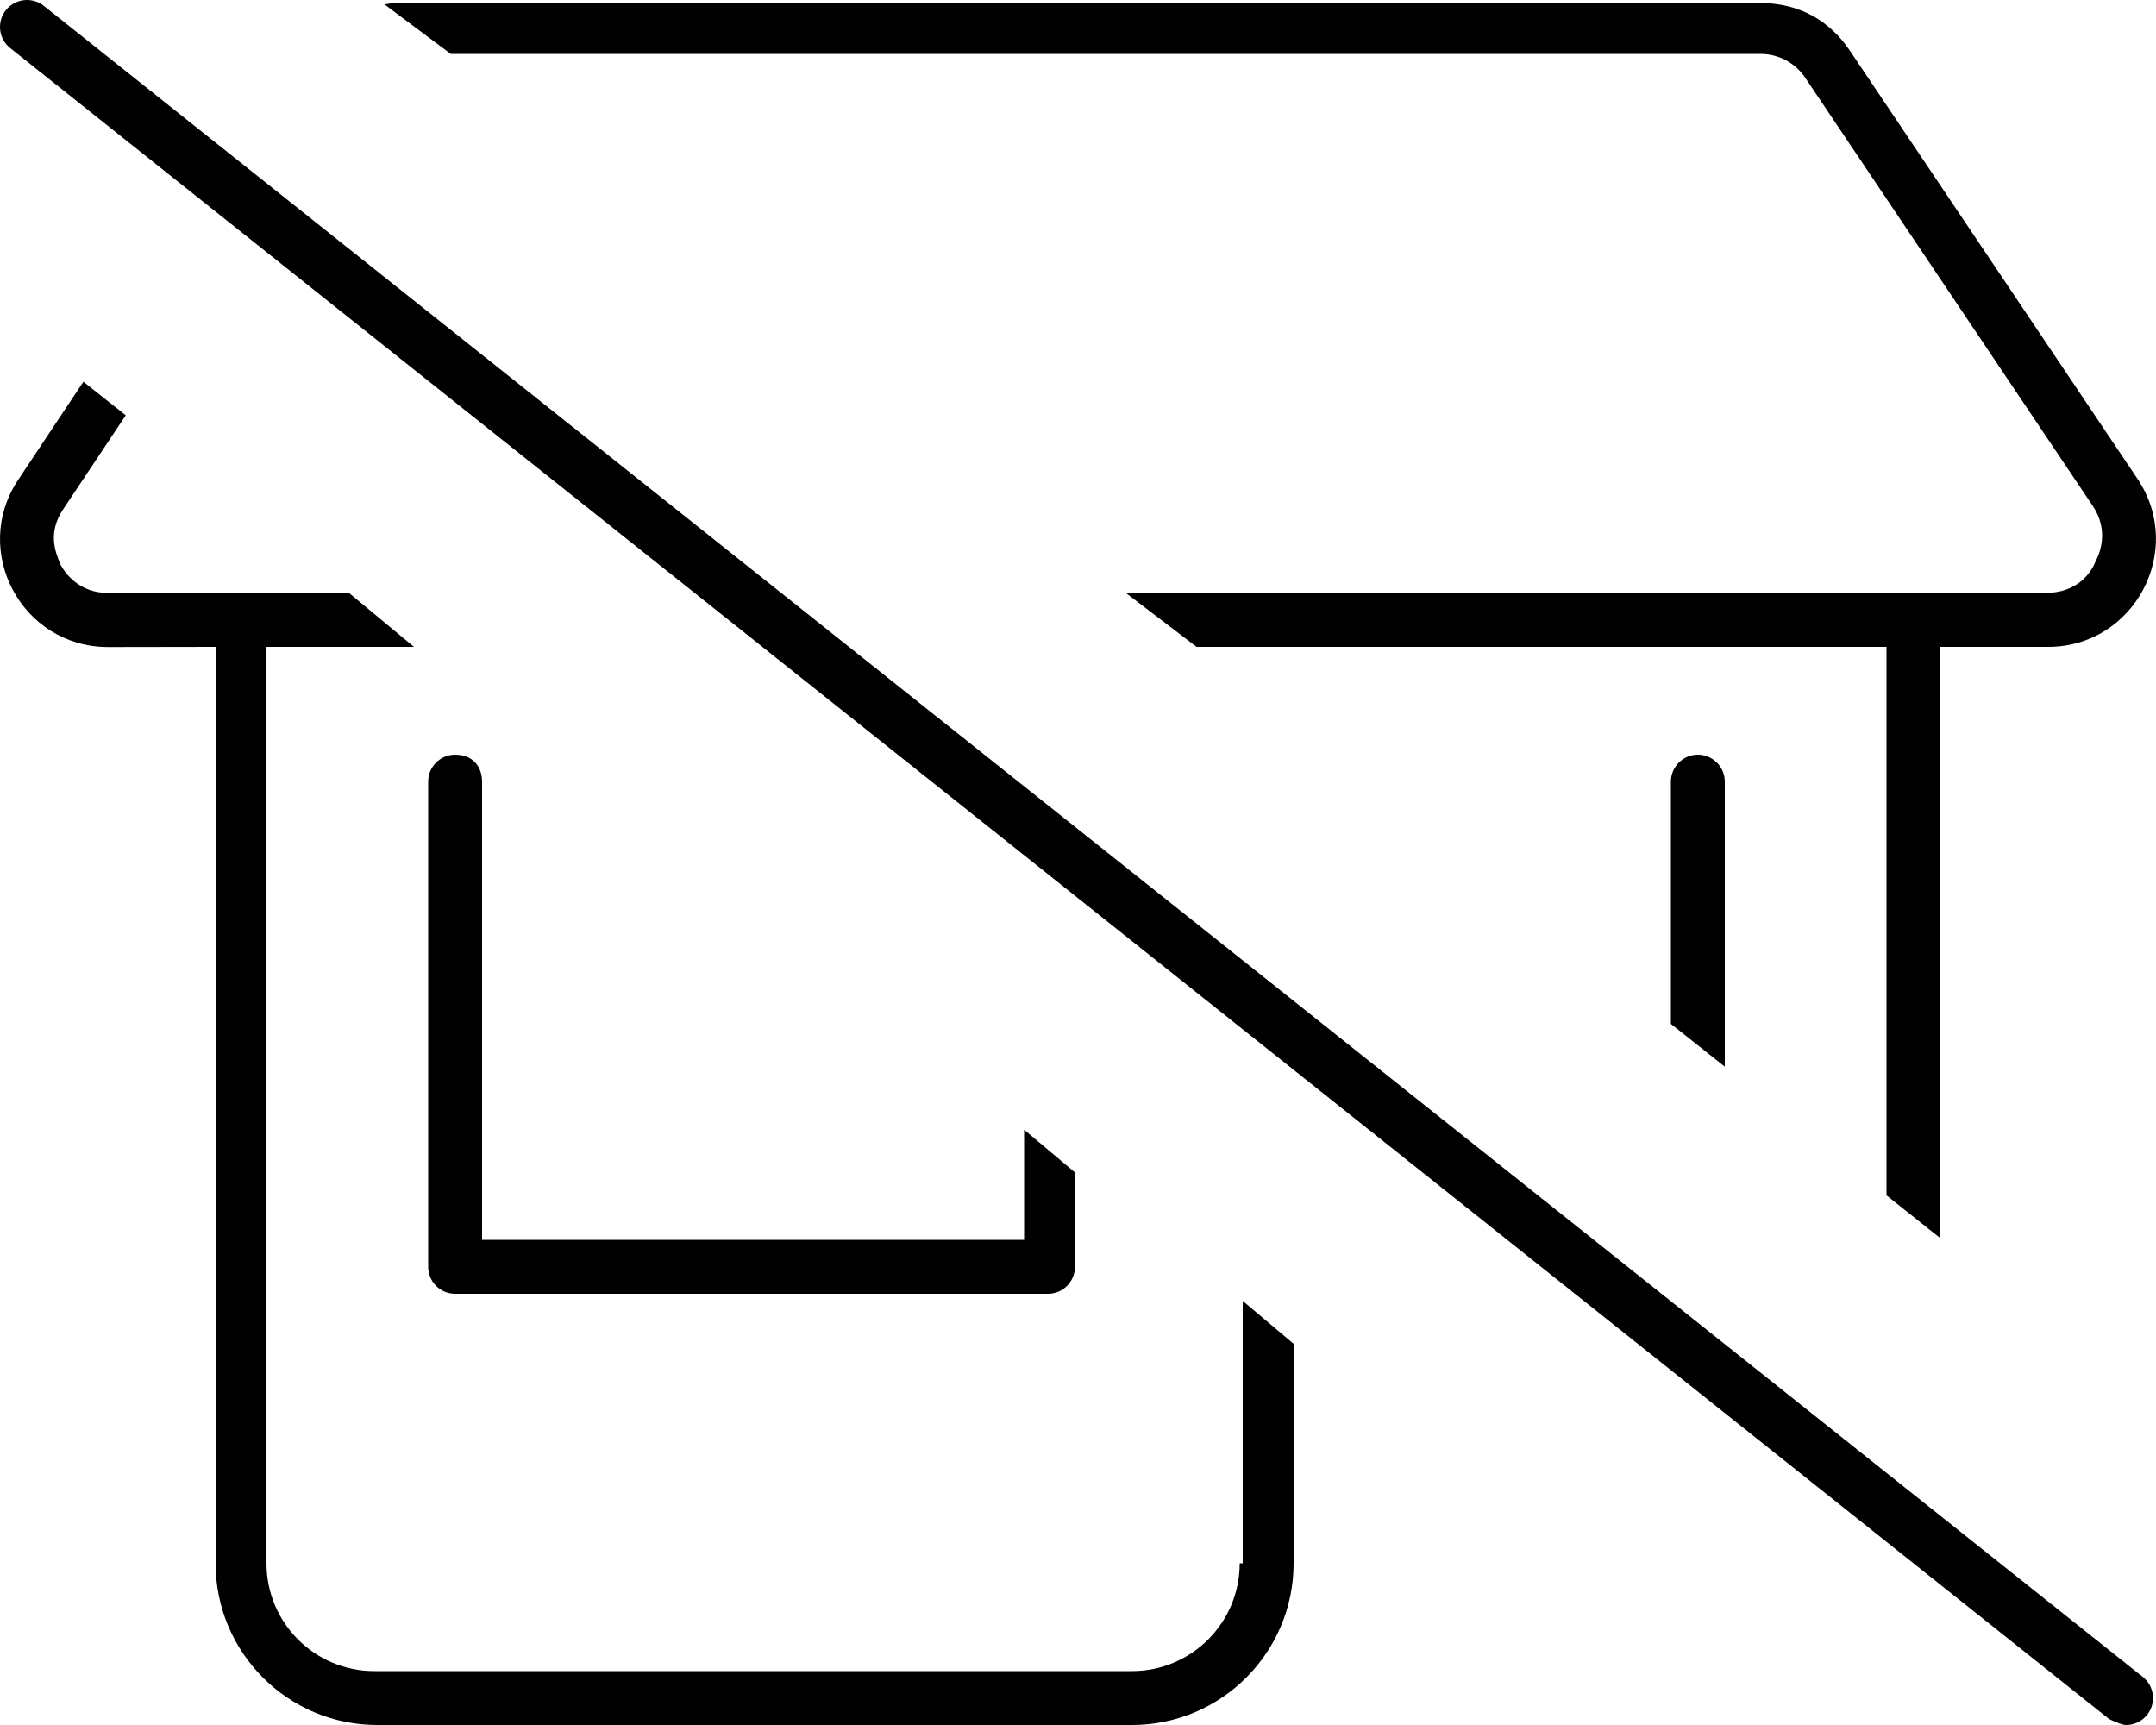 <svg xmlns="http://www.w3.org/2000/svg" viewBox="0 0 640 512"><!--! Font Awesome Pro 6.0.0-alpha3 by @fontawesome - https://fontawesome.com License - https://fontawesome.com/license (Commercial License) --><path d="M368 464c0 17.67-14.33 32-32 32H111.1c-17.67 0-31.99-14.32-31.99-31.99V192h43.77L103.6 176H32.1c-8.709 0-12.81-5.928-14.17-8.477C16.57 164.1 13.95 158.3 18.79 151.1l18.54-27.83L24.76 113.3L5.471 142.3c-14.25 21.25 1 49.75 26.62 49.75L64 192v272C64 490.5 85.49 512 112 512h224C362.5 512 384 490.5 384 464v-65.15l-15.1-12.72V464zM496 232v71.91L512 316.6V232C512 227.6 508.4 224 504 224S496 227.6 496 232zM522.6 16c5.361 0 10.34 2.664 13.31 7.127l85.36 127.1c4.783 7.199 2.123 13.9 .758 16.45C620.7 170.1 616.6 176 607.1 176h-272.9L355.2 192H560v162.8l16 12.72V192l31.97 .003c25.5 0 40.75-28.5 26.62-49.75l-85.38-127.1c-6-9-15.1-14.25-26.62-14.25H117.3c-1.086 0-2.119 .28-3.19 .387L133.8 16H522.6zM12.99 1.73C11.53 .566 9.771 0 8.025 0C5.674 0 3.336 1.029 1.738 3.012c-2.75 3.469-2.172 8.5 1.281 11.25l623.1 496C628.5 511.4 630.2 512 631.1 512c2.344 0 4.688-1.031 6.266-3.016c2.75-3.469 2.172-8.5-1.281-11.25L12.99 1.73zM135.1 224c-4.404 0-7.998 3.578-7.998 8v144c0 4.422 3.594 8 7.998 8h176c4.404 0 7.998-3.578 7.998-8v-28.01L304 335.3V368H143.1V232C143.1 227.6 140.4 224 135.1 224z"/></svg>